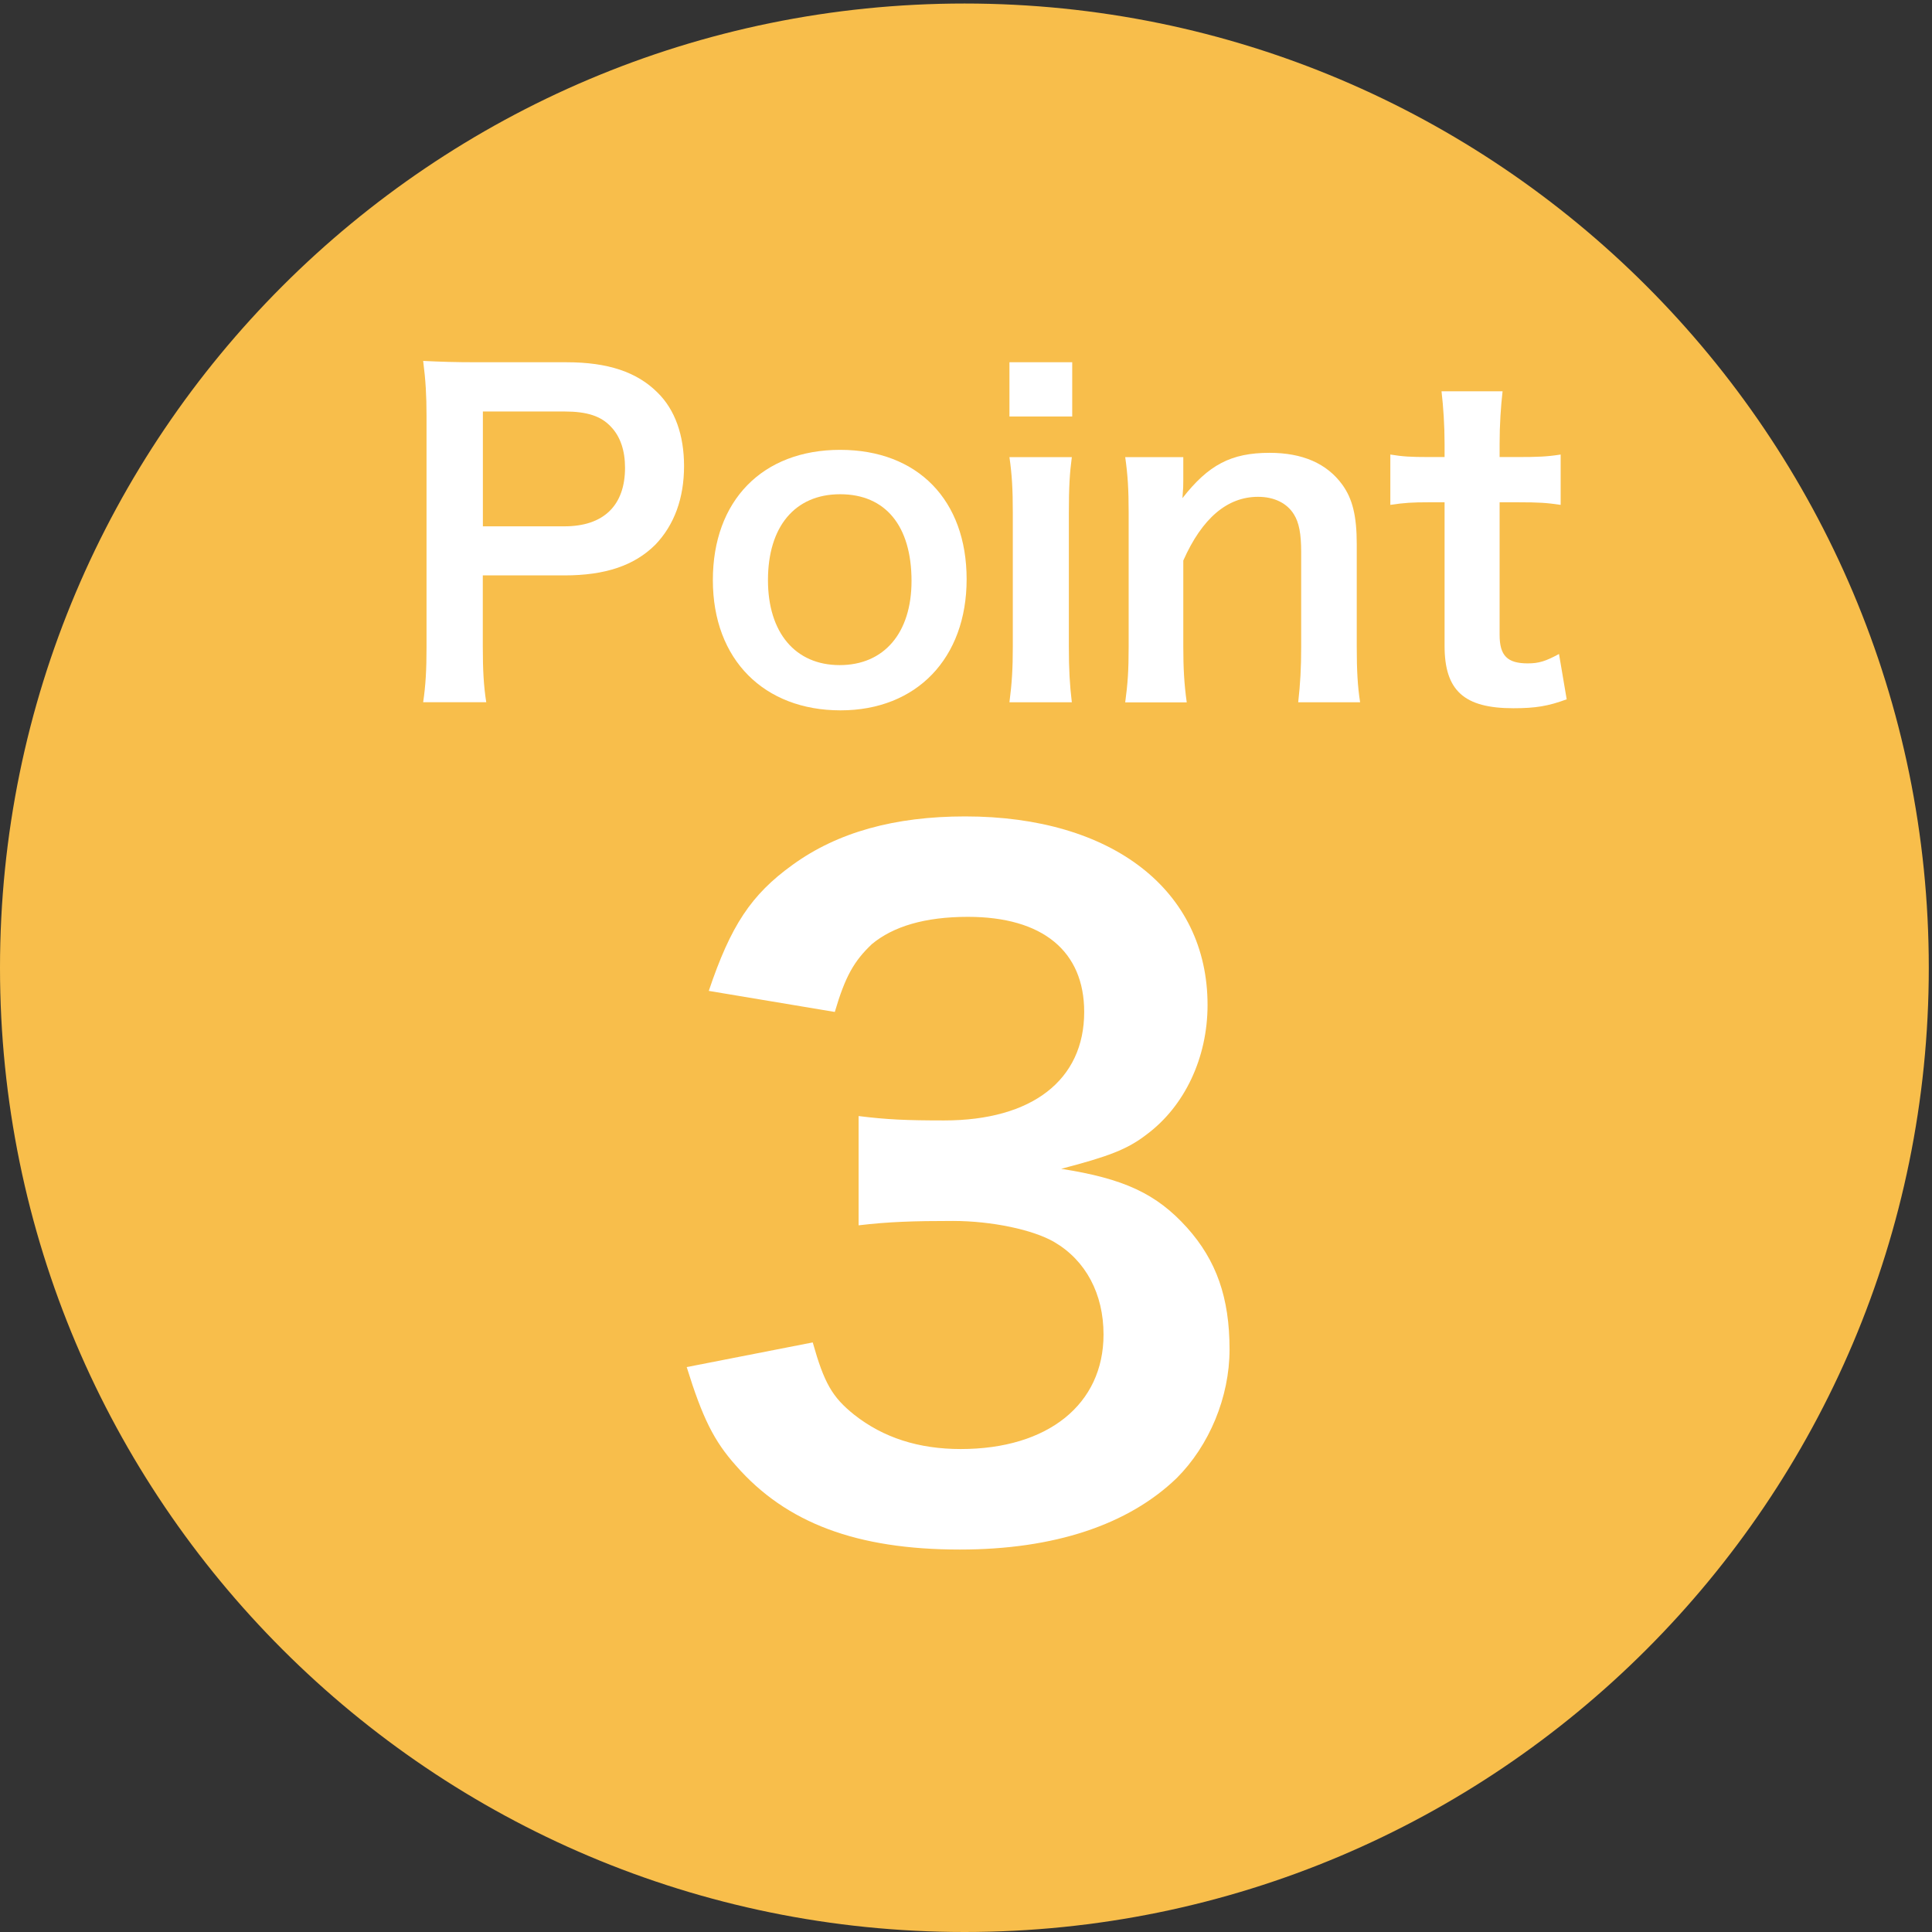 <?xml version="1.0" encoding="UTF-8"?>
<svg id="_レイヤー_1" data-name="レイヤー 1" xmlns="http://www.w3.org/2000/svg" viewBox="0 0 246.82 246.82">
  <rect x="0" y="0" width="246.82" height="246.82" fill="#333333" stroke="none"/>
  <defs>
    <style>
      .cls-1 {
        fill: #fff;
      }

      .cls-2 {
        fill: #f8be4b;
      }
    </style>
  </defs>
  <path class="cls-2" d="M246.41,123.64c0,68.03-55.16,123.18-123.19,123.18S0,191.66,0,123.64,55.16.45,123.22.45s123.19,55.15,123.19,123.19"/>
  <path class="cls-1" d="M54.06,89.71c.32-2.17.43-4.09.43-7.03v-29.53c0-2.62-.11-4.58-.43-7.04,2.34.11,4.03.17,6.92.17h11.4c5.29,0,9,1.25,11.62,3.87,2.24,2.19,3.39,5.46,3.39,9.39,0,4.14-1.26,7.53-3.66,10.04-2.68,2.67-6.39,3.93-11.63,3.93h-10.42v9.11c0,2.95.11,5.01.44,7.09h-8.07ZM72.11,67.24c5.02,0,7.74-2.68,7.74-7.48,0-2.18-.59-3.98-1.79-5.23-1.26-1.37-3.05-1.96-5.95-1.96h-10.42v14.67h10.42Z"/>
  <path class="cls-1" d="M91.07,74.11c0-10.15,6.33-16.64,16.26-16.64s16.16,6.44,16.16,16.53-6.39,16.75-16.11,16.75-16.31-6.43-16.31-16.64M98.11,74.11c0,6.71,3.49,10.86,9.16,10.86s9.18-4.1,9.18-10.75c0-7.04-3.33-11.08-9.12-11.08s-9.22,4.15-9.22,10.97"/>
  <path class="cls-1" d="M136.98,53.21h-8.02v-6.93h8.02v6.93ZM136.93,58.4c-.27,2.02-.38,3.82-.38,7.15v17.02c0,3,.11,4.86.38,7.15h-7.97c.32-2.46.43-4.37.43-7.09v-17.14c0-3-.11-4.87-.43-7.09h7.97Z"/>
  <path class="cls-1" d="M143.75,89.72c.32-2.35.44-4.04.44-7.1v-17.13c0-3-.12-4.86-.44-7.09h7.42v2.9c0,.81,0,.98-.11,2.34,3.33-4.26,6.22-5.79,11.14-5.79,4.19,0,7.31,1.36,9.27,4.05,1.31,1.8,1.86,3.98,1.86,7.63v13.09c0,3,.11,5.07.43,7.1h-7.91c.27-2.45.38-4.32.38-7.1v-12.11c0-2.29-.27-3.76-.93-4.8-.87-1.42-2.5-2.24-4.58-2.24-3.93,0-7.15,2.73-9.55,8.14v11.02c0,2.68.11,4.75.44,7.1h-7.86Z"/>
  <path class="cls-1" d="M191.96,49.99c-.22,1.91-.38,4.25-.38,6.71v1.69h2.3c2.56,0,3.77-.05,5.5-.32v6.43c-1.79-.27-2.84-.33-5.34-.33h-2.46v16.93c0,2.67.99,3.65,3.6,3.65,1.42,0,2.29-.28,3.99-1.2l.98,5.79c-2.35.87-3.98,1.14-6.82,1.14-6.28,0-8.78-2.25-8.78-7.96v-18.35h-2.08c-2.01,0-3.06.06-4.85.33v-6.43c1.58.26,2.62.32,4.91.32h2.02v-1.69c0-2.34-.16-4.75-.39-6.71h7.8Z"/>
  <path class="cls-1" d="M103.83,171.5c1.46,5.18,2.48,6.98,5.29,9.23,3.71,2.93,8.22,4.39,13.62,4.39,11.15,0,18.24-5.73,18.24-14.63,0-5.18-2.25-9.45-6.3-11.82-2.7-1.57-8-2.69-12.94-2.69s-8.22.1-12.05.56v-13.96c3.6.45,6.09.56,10.93.56,11.25,0,17.89-5.18,17.89-13.86,0-7.75-5.29-12.15-14.86-12.15-5.52,0-9.57,1.24-12.27,3.49-2.25,2.14-3.38,4.06-4.73,8.66l-16.1-2.69c2.81-8.34,5.4-12.28,10.7-16.1,5.74-4.17,13.05-6.19,22.06-6.19,18.8,0,30.96,9.45,30.96,24.09,0,6.76-2.94,12.94-7.78,16.54-2.47,1.92-4.95,2.83-10.92,4.39,7.99,1.25,12.16,3.16,16.1,7.54,3.72,4.17,5.41,8.9,5.41,15.54,0,6.08-2.59,12.28-6.76,16.44-6.19,5.96-15.64,9.12-27.69,9.12-13.16,0-22.18-3.38-28.59-10.7-2.82-3.15-4.28-6.08-6.31-12.61l16.1-3.15Z"/>
</svg>